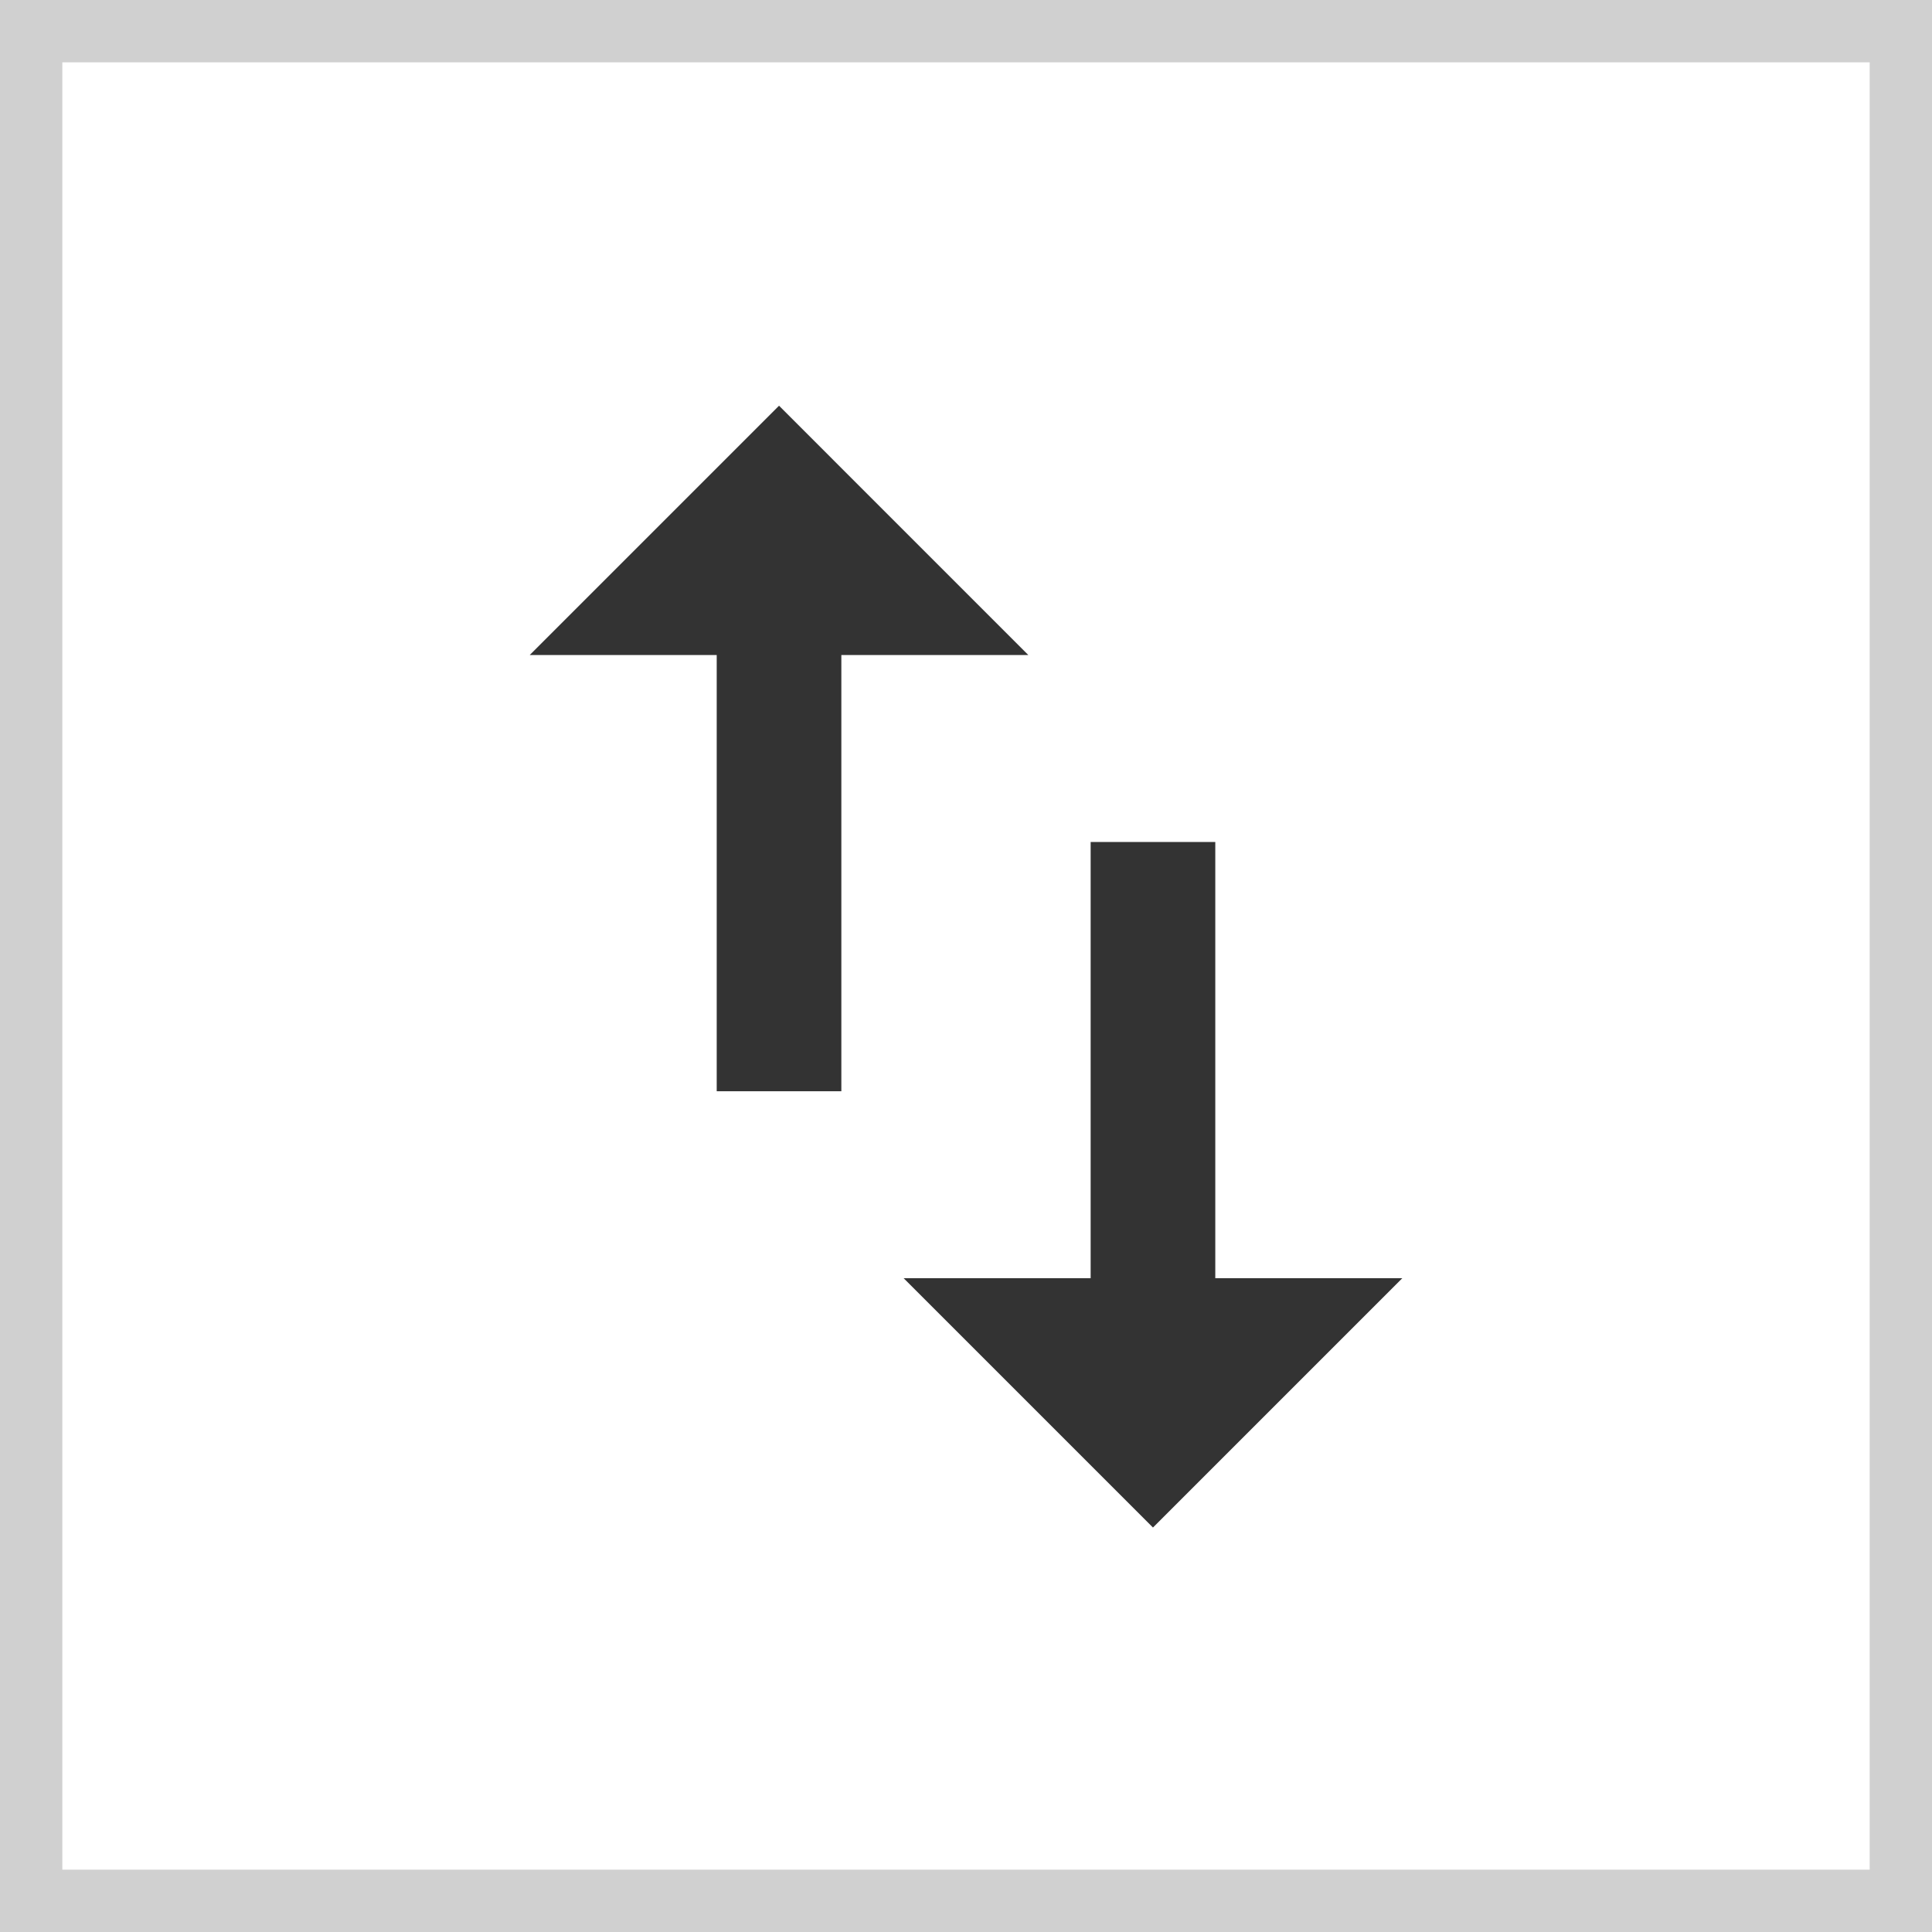 <svg xmlns="http://www.w3.org/2000/svg" viewBox="0 0 31 31"><rect x="0" y="0" width="31" height="31" fill="#808080" stroke="none"/><defs><style>.cls-1{fill:#fff;stroke:#d0d0d0;stroke-miterlimit:10;}.cls-2{fill:#333;}.cls-3{fill:none;}</style></defs><title>btn_swap</title><g id="Layer_2" data-name="Layer 2"><g id="レイヤー_1" data-name="レイヤー 1"><rect class="cls-1" x="0.5" y="0.5" width="30" height="30"/><path class="cls-2" d="M19.5,20.51v-7h-2v7h-3l4,4,4-4Zm-7-14-4,4h3v7h2v-7h3Z"/><path class="cls-3" d="M3.5,3.5h24v24H3.5Z"/></g></g></svg>